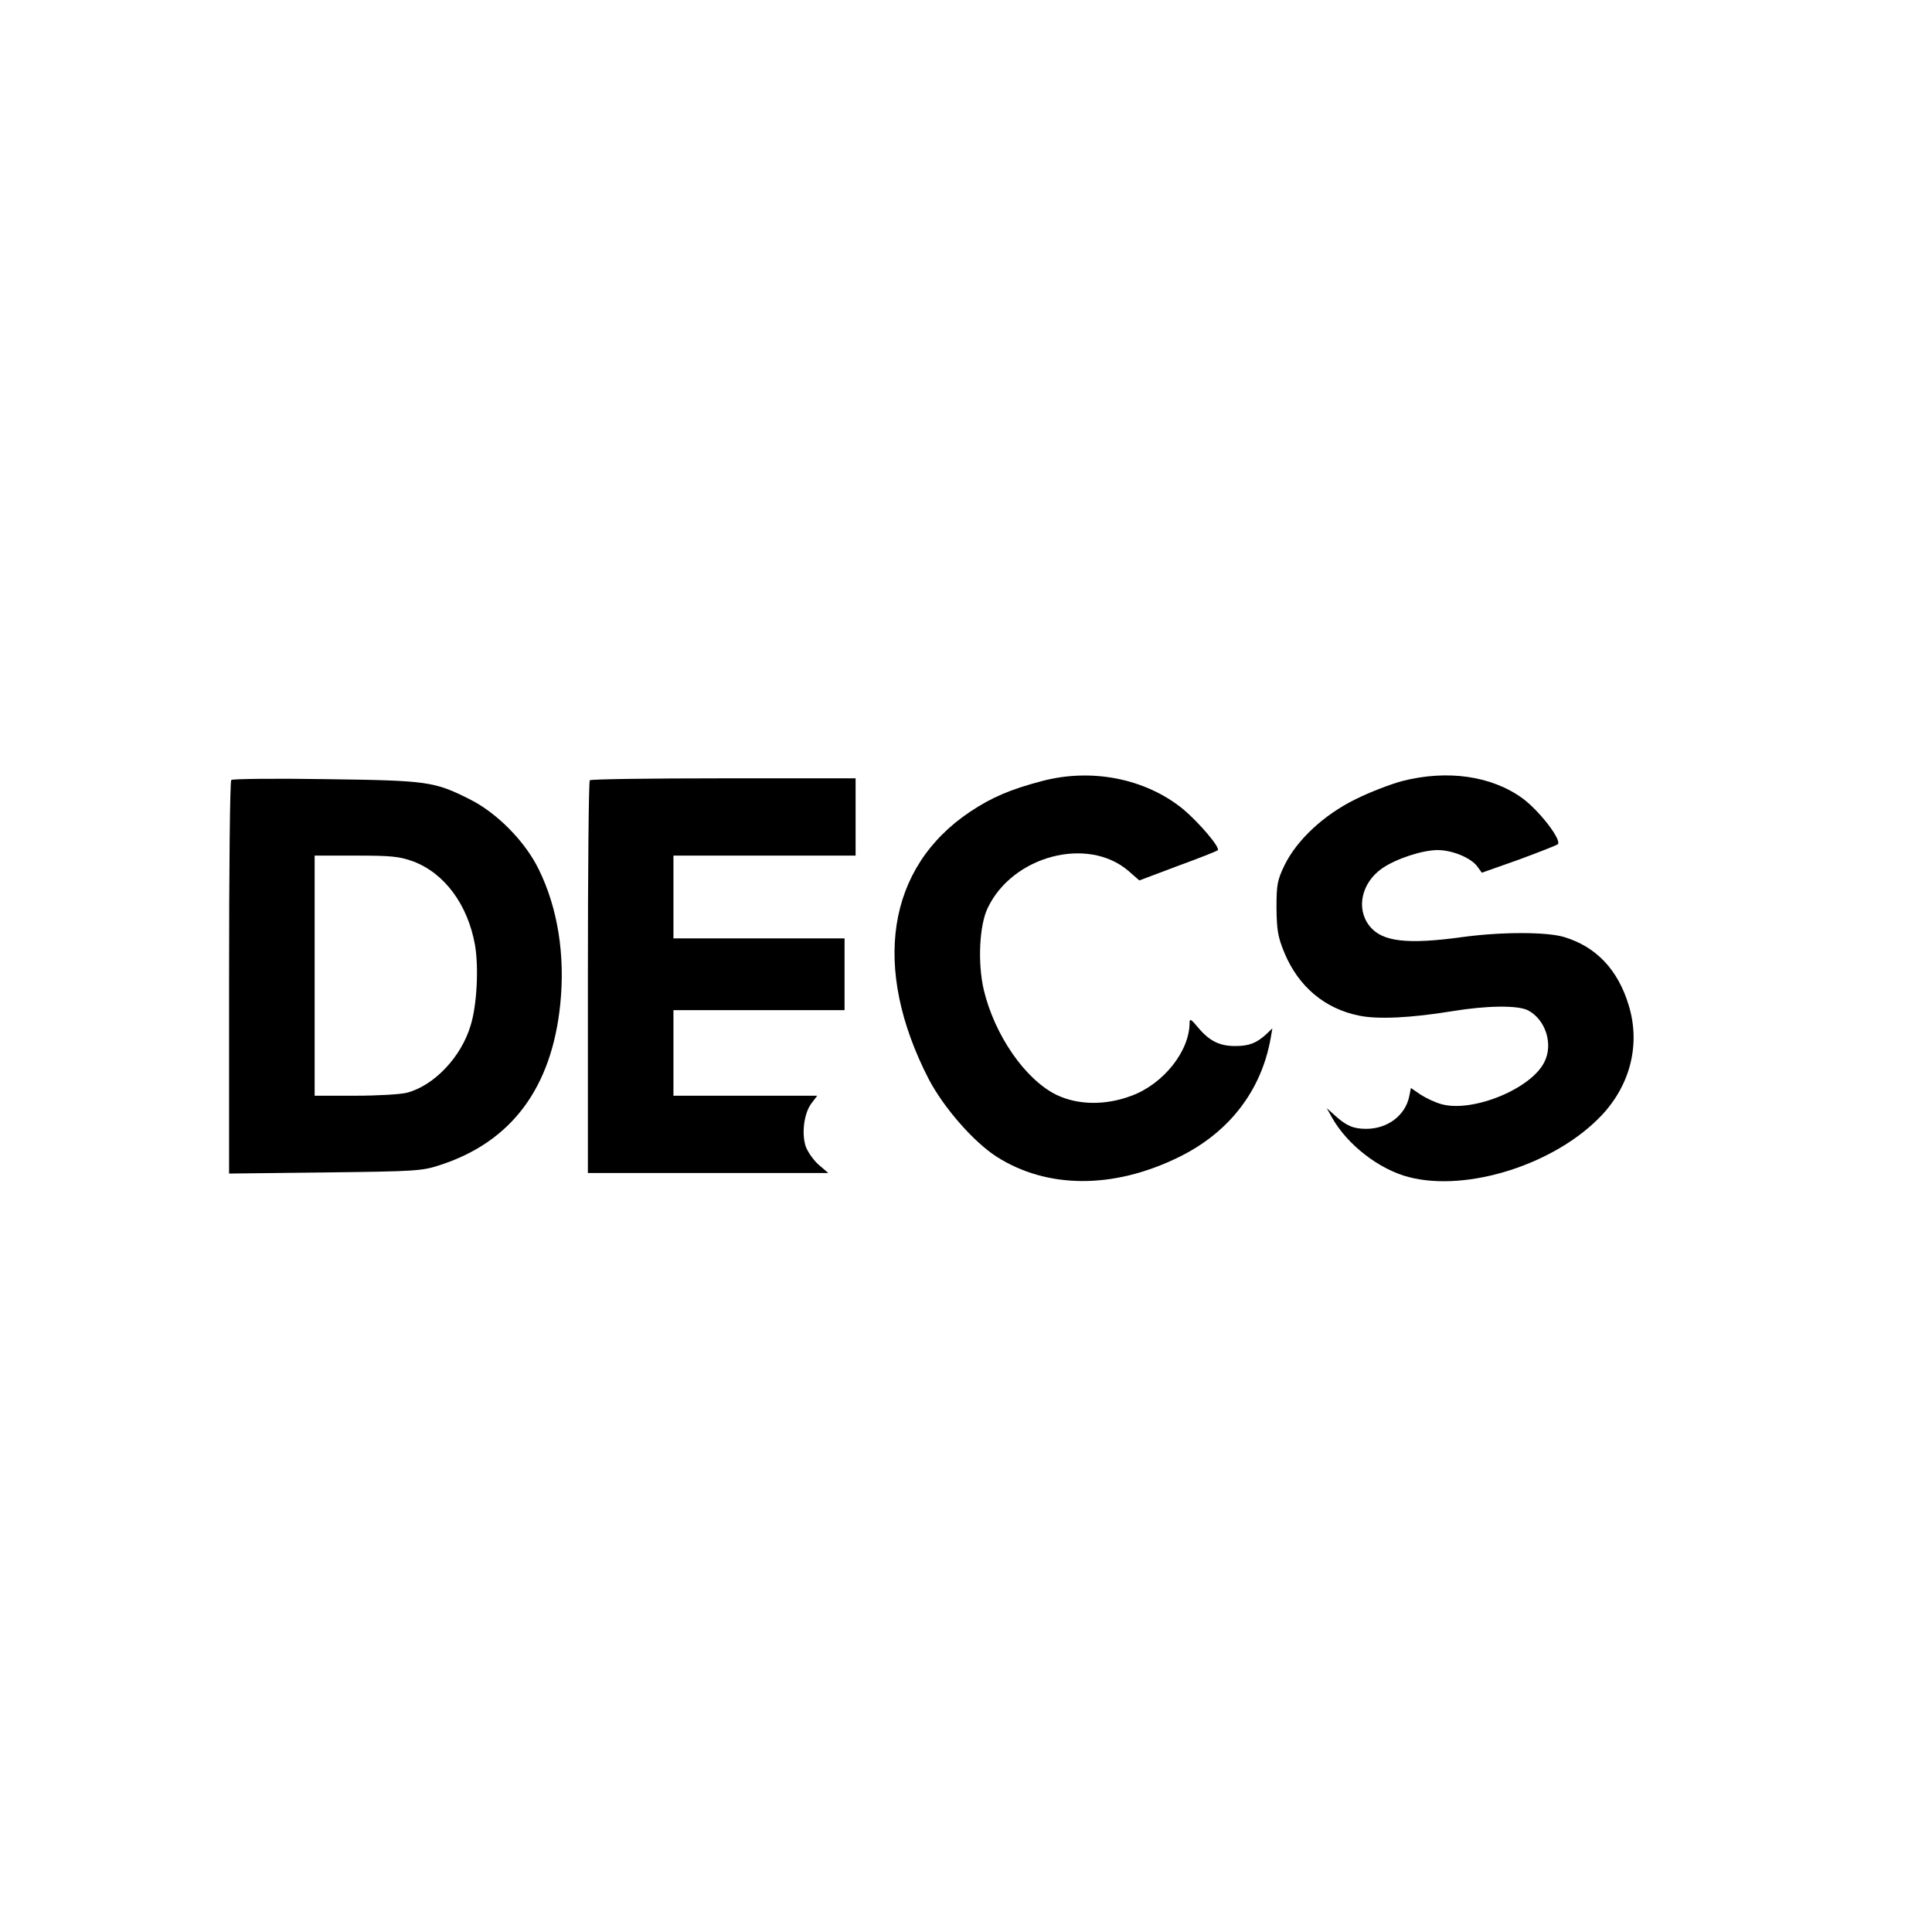 <?xml version="1.0" standalone="no"?>
<!DOCTYPE svg PUBLIC "-//W3C//DTD SVG 20010904//EN"
 "http://www.w3.org/TR/2001/REC-SVG-20010904/DTD/svg10.dtd">
<svg version="1.0" xmlns="http://www.w3.org/2000/svg"
 width="700pt" height="700pt" viewBox="0 0 700 700"
 preserveAspectRatio="xMidYMid meet">
<g transform="translate(0,700) scale(0.1,-0.1)"
fill="#000000" stroke="none">
<path d="M3775 4170 c-114 -30 -182 -59 -260 -111 -302 -202 -358 -565 -150
-969 54 -103 162 -227 246 -281 182 -116 421 -118 657 -3 184 89 302 241 336
433 l6 35 -22 -21 c-36 -33 -63 -43 -113 -43 -57 0 -94 19 -134 67 -26 31 -31
34 -31 17 0 -102 -94 -221 -210 -264 -95 -36 -195 -34 -272 3 -114 56 -225
217 -264 382 -22 96 -16 233 15 296 90 188 361 260 509 134 l40 -35 138 52
c77 28 142 54 146 57 11 9 -68 101 -125 149 -136 111 -331 150 -512 102z"/>
<path d="M5080 4170 c-41 -11 -117 -40 -169 -66 -114 -56 -212 -147 -257 -239
-26 -54 -29 -70 -29 -155 1 -81 5 -105 29 -163 51 -122 146 -202 271 -227 68
-14 188 -8 335 16 127 21 237 22 275 4 65 -33 94 -124 60 -189 -49 -97 -259
-182 -371 -152 -23 6 -57 22 -77 35 l-35 24 -6 -30 c-14 -69 -78 -118 -156
-118 -47 0 -72 11 -114 49 l-29 26 19 -34 c55 -98 170 -188 279 -216 213 -55
533 48 699 225 104 111 140 258 97 398 -39 129 -118 212 -234 247 -64 19 -227
19 -367 0 -203 -28 -293 -17 -338 40 -50 63 -29 157 46 209 51 35 146 66 201
66 54 0 122 -29 144 -60 l16 -22 133 47 c73 27 137 52 142 56 16 14 -65 120
-127 166 -112 82 -273 105 -437 63z"/>
<path d="M838 4174 c-5 -4 -8 -326 -8 -716 l0 -710 348 4 c328 4 351 5 417 27
258 84 404 279 435 583 18 177 -9 348 -78 488 -49 101 -151 204 -248 253 -131
66 -153 69 -524 74 -184 3 -338 1 -342 -3z m659 -295 c114 -43 198 -157 224
-303 14 -82 7 -219 -16 -292 -34 -114 -132 -217 -230 -243 -22 -6 -106 -11
-187 -11 l-148 0 0 435 0 435 150 0 c128 0 157 -3 207 -21z"/>
<path d="M2137 4173 c-4 -3 -7 -325 -7 -715 l0 -708 435 0 436 0 -35 30 c-19
17 -40 47 -47 67 -15 47 -6 118 20 154 l22 29 -261 0 -260 0 0 155 0 155 310
0 310 0 0 130 0 130 -310 0 -310 0 0 150 0 150 330 0 330 0 0 140 0 140 -478
0 c-263 0 -482 -3 -485 -7z"/>
</g>
</svg>
